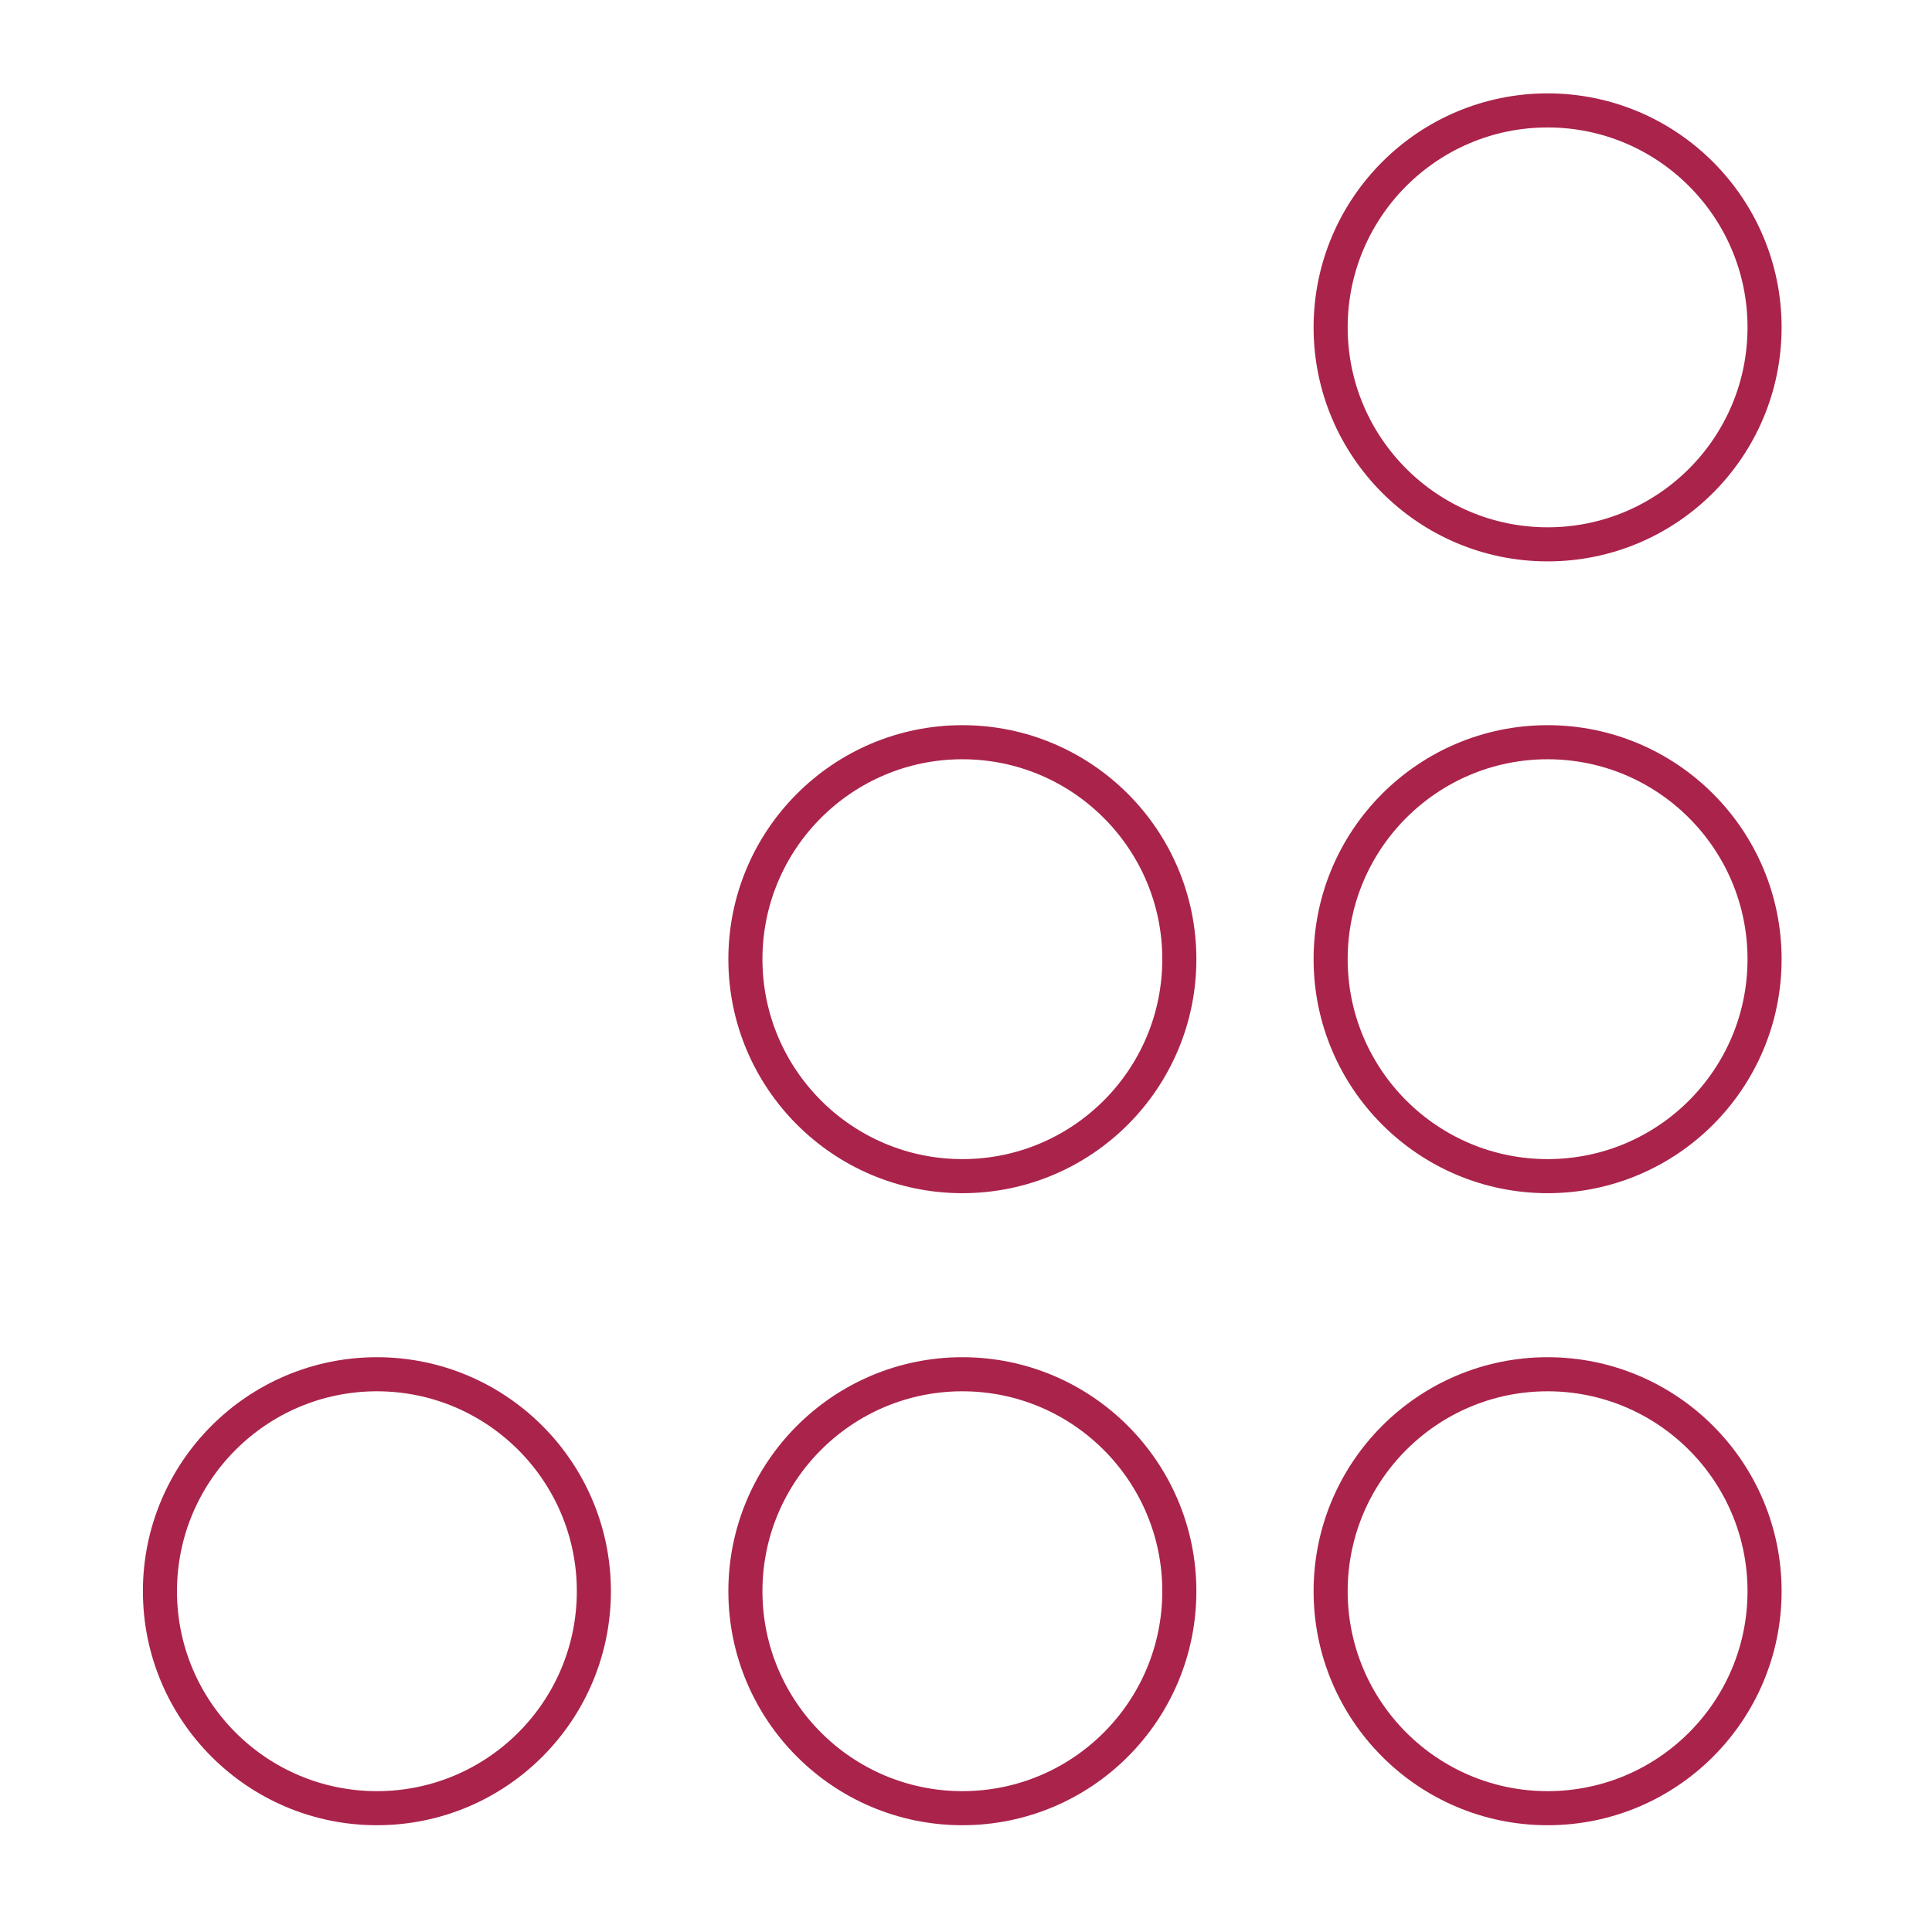 <?xml version="1.0" encoding="UTF-8"?>
<svg id="Ebene_1" data-name="Ebene 1" xmlns="http://www.w3.org/2000/svg" viewBox="0 0 85.04 85.04">
  <defs>
    <style>
      .cls-1 {
        fill: none;
        stroke: #aa234b;
        stroke-miterlimit: 10;
        stroke-width: 1.5px;
      }
    </style>
  </defs>
  <path class="cls-1" d="M68.12,79.59c5.28,0,9.55-4.28,9.55-9.55s-4.28-9.55-9.55-9.55-9.55,4.28-9.55,9.55,4.28,9.55,9.55,9.55Z"/>
  <path class="cls-1" d="M68.12,51.77c5.28,0,9.55-4.28,9.55-9.55s-4.28-9.55-9.55-9.55-9.55,4.28-9.55,9.55,4.28,9.55,9.55,9.55Z"/>
  <path class="cls-1" d="M68.12,23.96c5.28,0,9.55-4.28,9.55-9.55s-4.28-9.55-9.55-9.55-9.55,4.28-9.55,9.55,4.28,9.55,9.55,9.55Z"/>
  <path class="cls-1" d="M42.36,79.59c5.28,0,9.55-4.28,9.55-9.55s-4.28-9.55-9.55-9.55-9.55,4.28-9.55,9.55,4.28,9.55,9.55,9.55Z"/>
  <path class="cls-1" d="M42.36,51.77c5.28,0,9.55-4.28,9.55-9.55s-4.28-9.55-9.55-9.55-9.55,4.28-9.55,9.55,4.28,9.55,9.55,9.55Z"/>
  <path class="cls-1" d="M16.59,79.59c5.28,0,9.55-4.28,9.55-9.55s-4.28-9.55-9.55-9.55-9.55,4.28-9.55,9.55,4.28,9.55,9.55,9.55Z"/>
</svg>